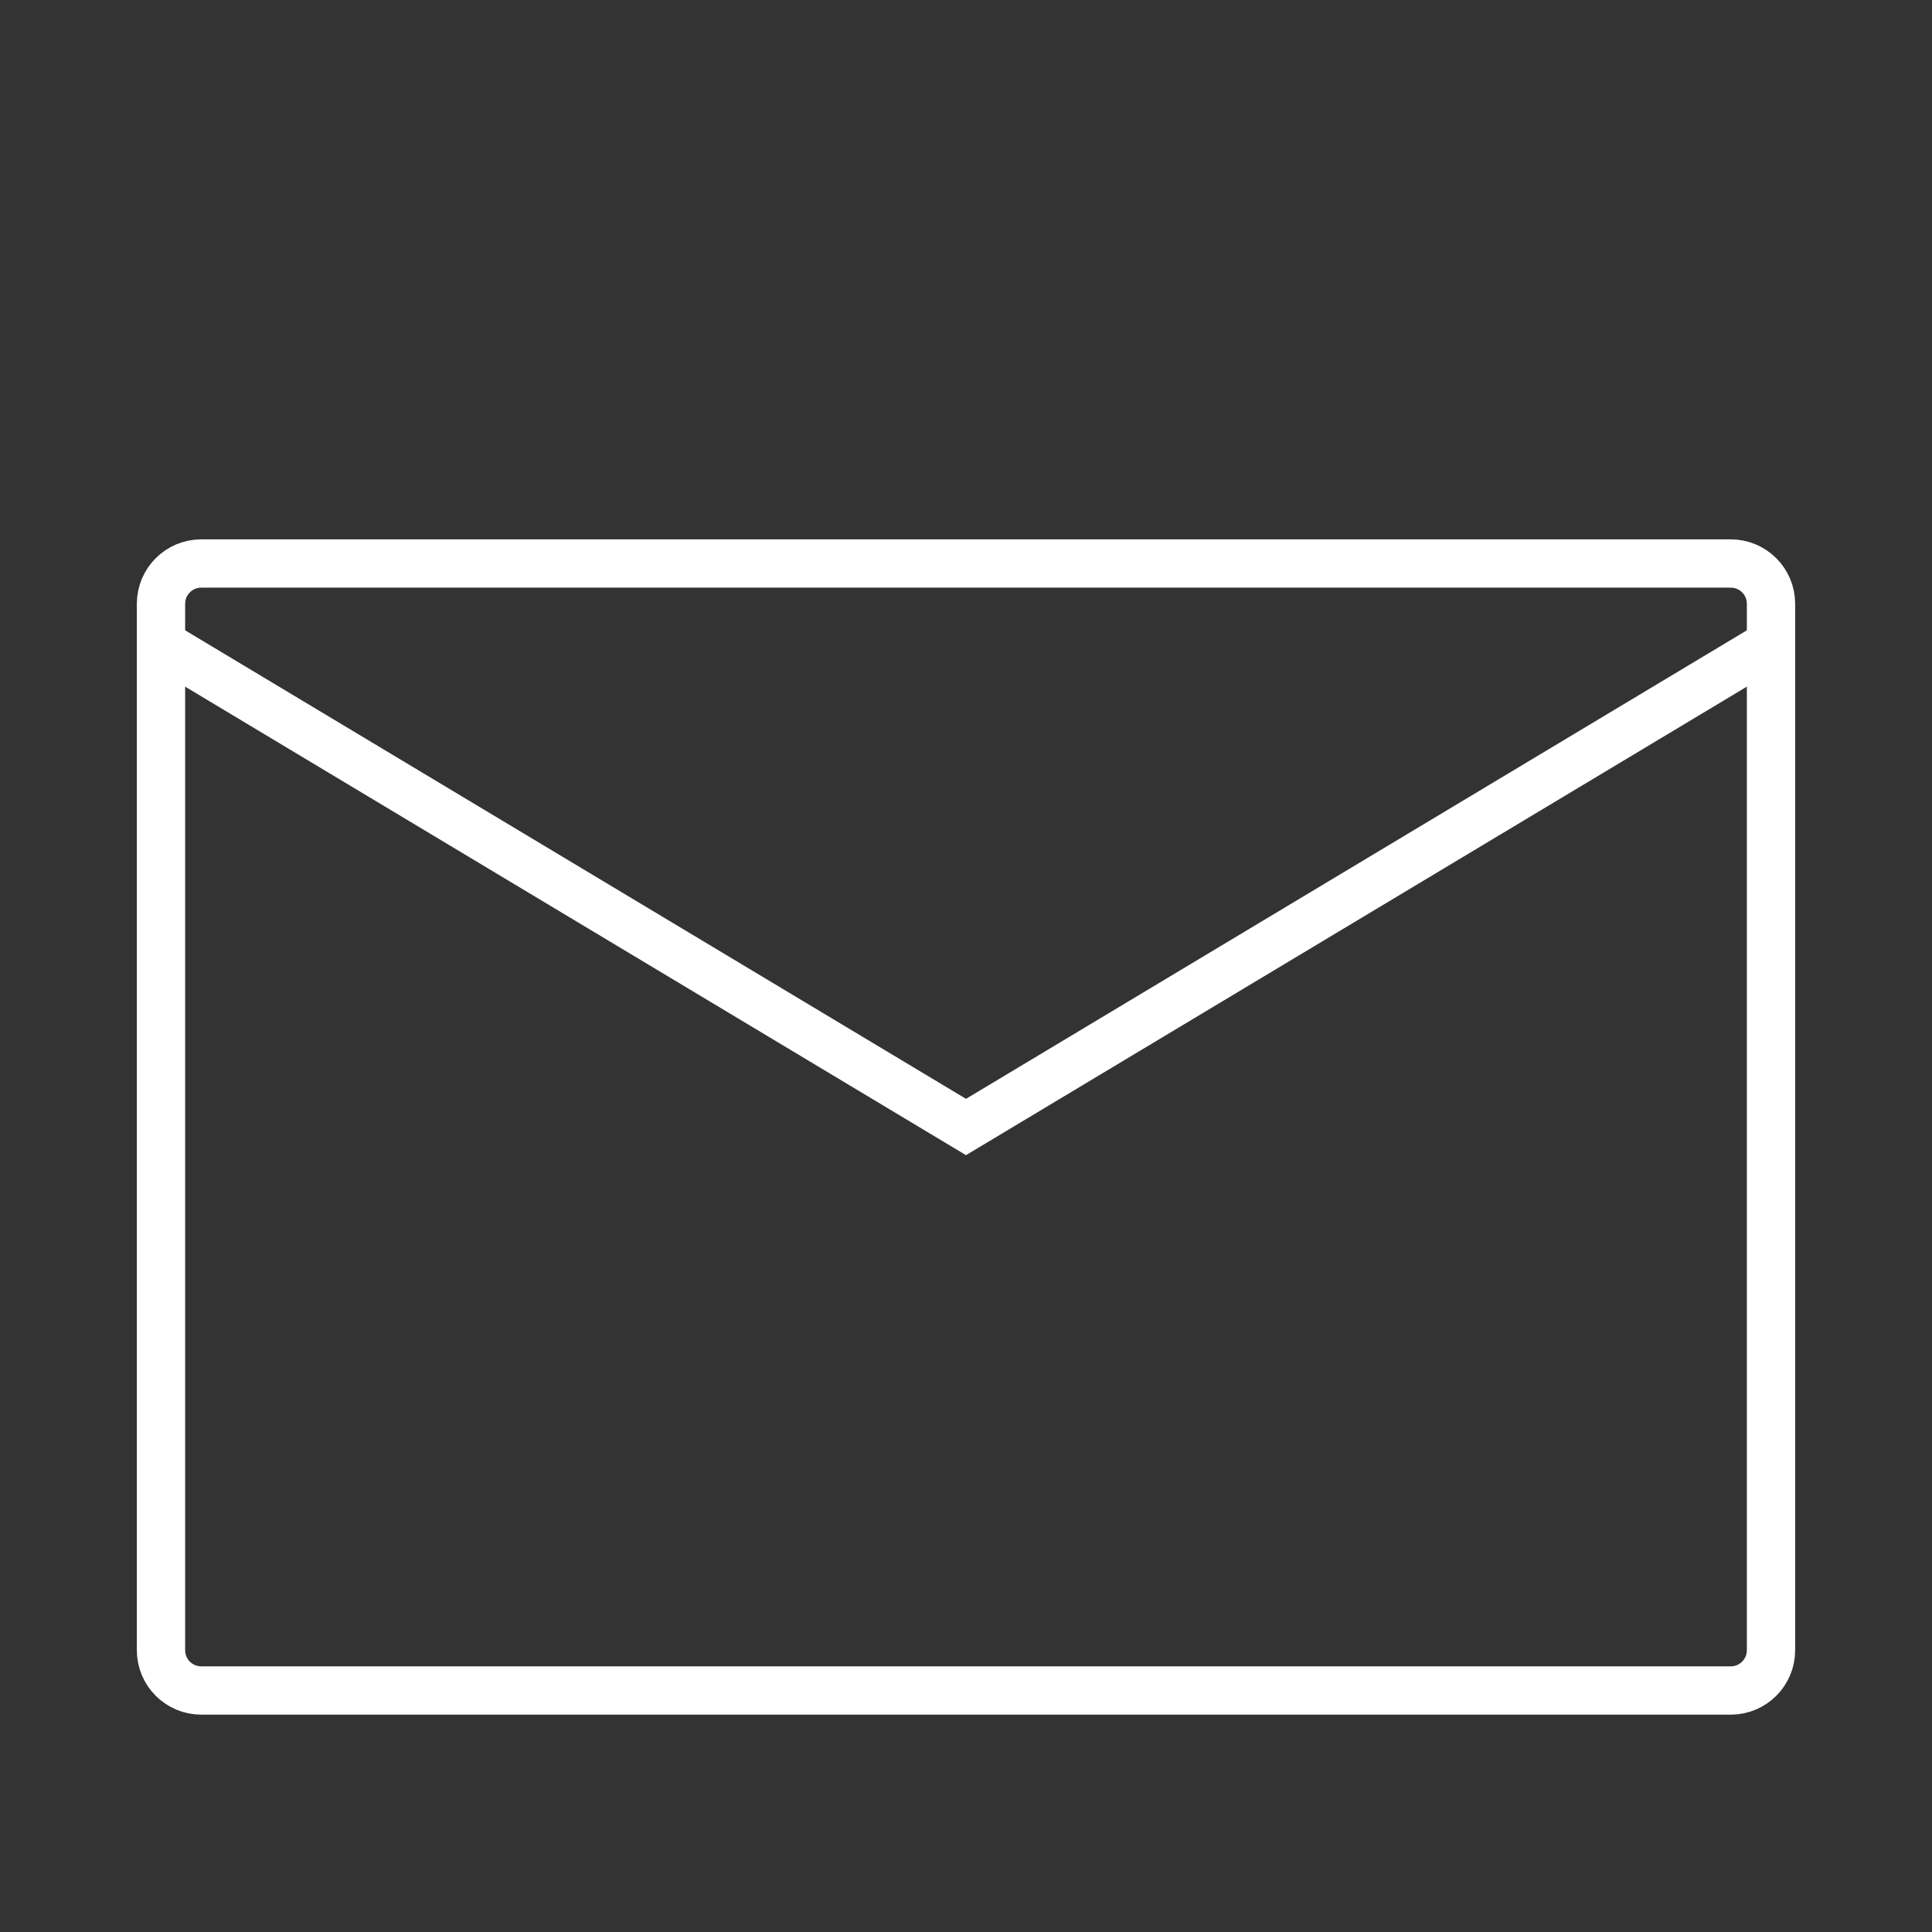 <svg width="48" height="48" viewBox="0 0 48 48" fill="none" xmlns="http://www.w3.org/2000/svg">
<rect x="0" y="0" width="48" height="48" fill="#333333" stroke="none"/>
<path d="M4 15C4 14.448 4.448 14 5 14H43C43.552 14 44 14.448 44 15V41C44 41.552 43.552 42 43 42H5C4.448 42 4 41.552 4 41V15Z" stroke="white" stroke-width="1.2"/>
<path d="M4 16L24 28L44 16" stroke="white" stroke-width="1.2"/>
</svg>
